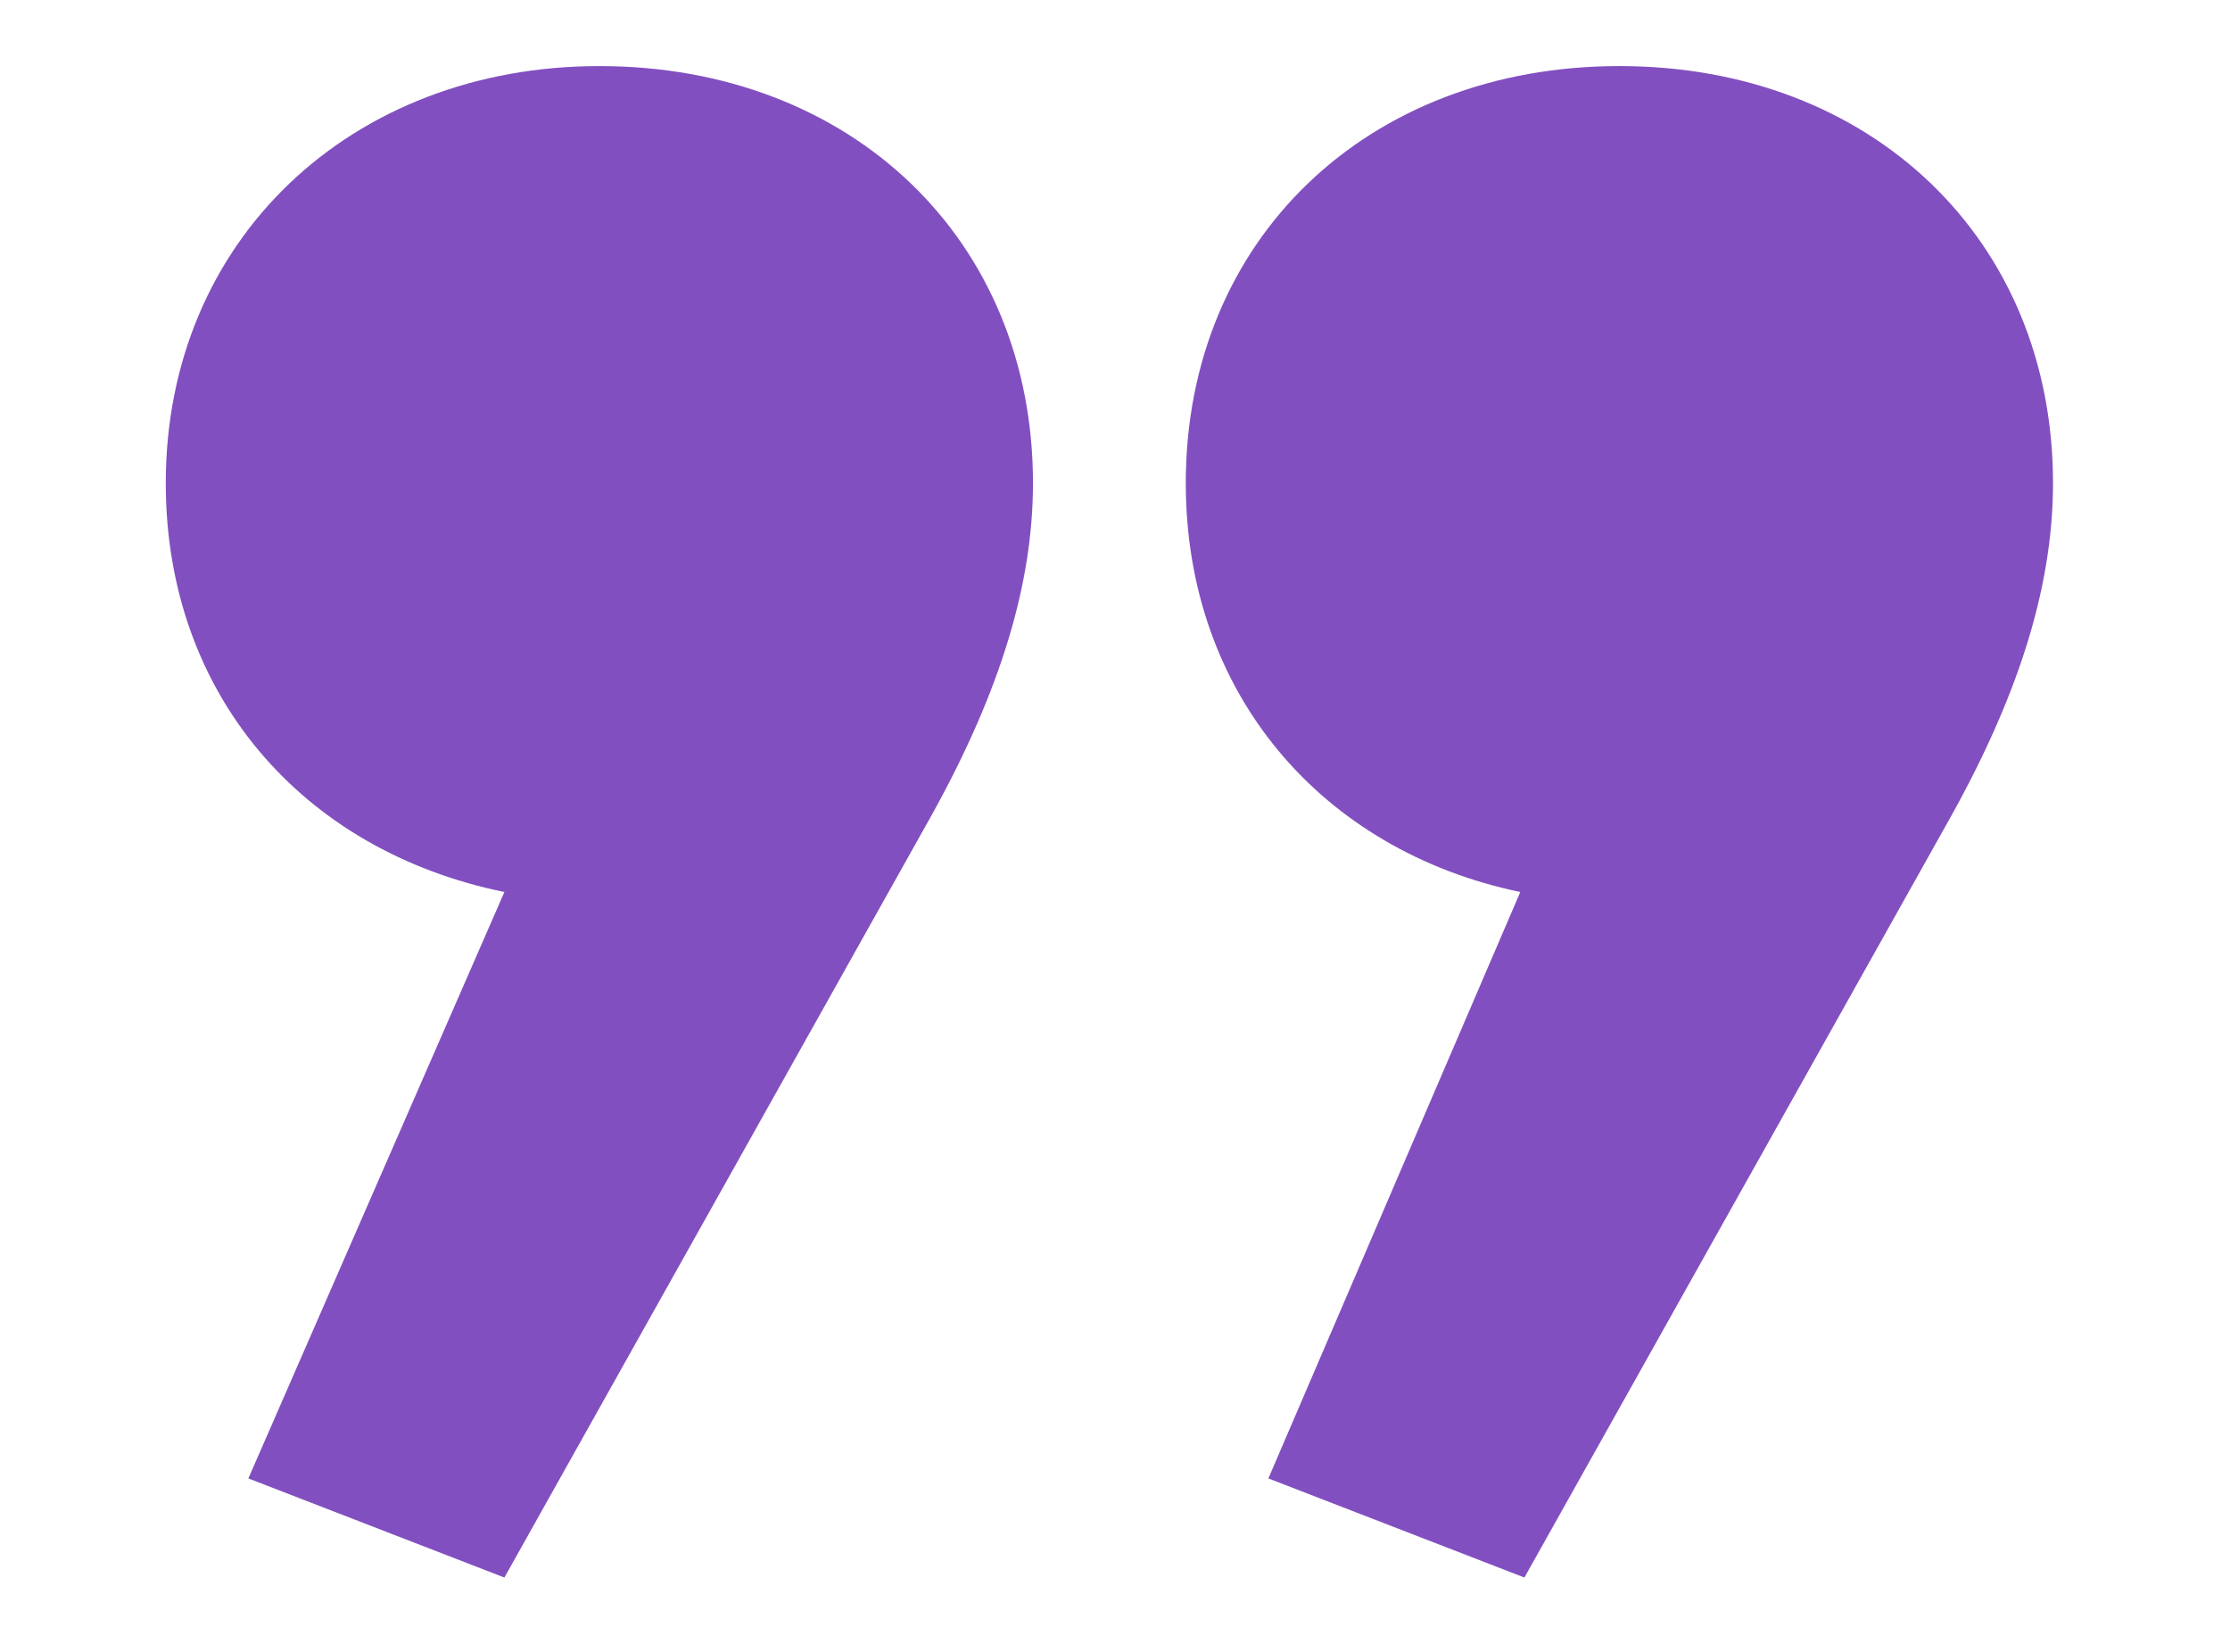 <svg width="54" height="40" fill="none" xmlns="http://www.w3.org/2000/svg"><g clip-path="url(#a)"><path d="M22.414 20c1.7-3 2.6-5.7 2.6-8.3 0-5.9-4.4-10.1-10.5-10.1-6 0-10.5 4.2-10.5 10.1 0 5.1 3.3 8.9 8.2 9.9l-6.2 14.2 6.2 2.4 10.2-18.2Zm24.7 0c1.7-3 2.6-5.7 2.6-8.3 0-5.9-4.4-10.1-10.5-10.1s-10.5 4.2-10.5 10.1c0 5.1 3.3 8.9 8.1 9.9l-6.1 14.2 6.2 2.4 10.2-18.2Z" fill="#824FC0"/></g><defs><clipPath id="a"><path fill="#fff" d="M0 0h54v40H0z"/></clipPath></defs></svg>
